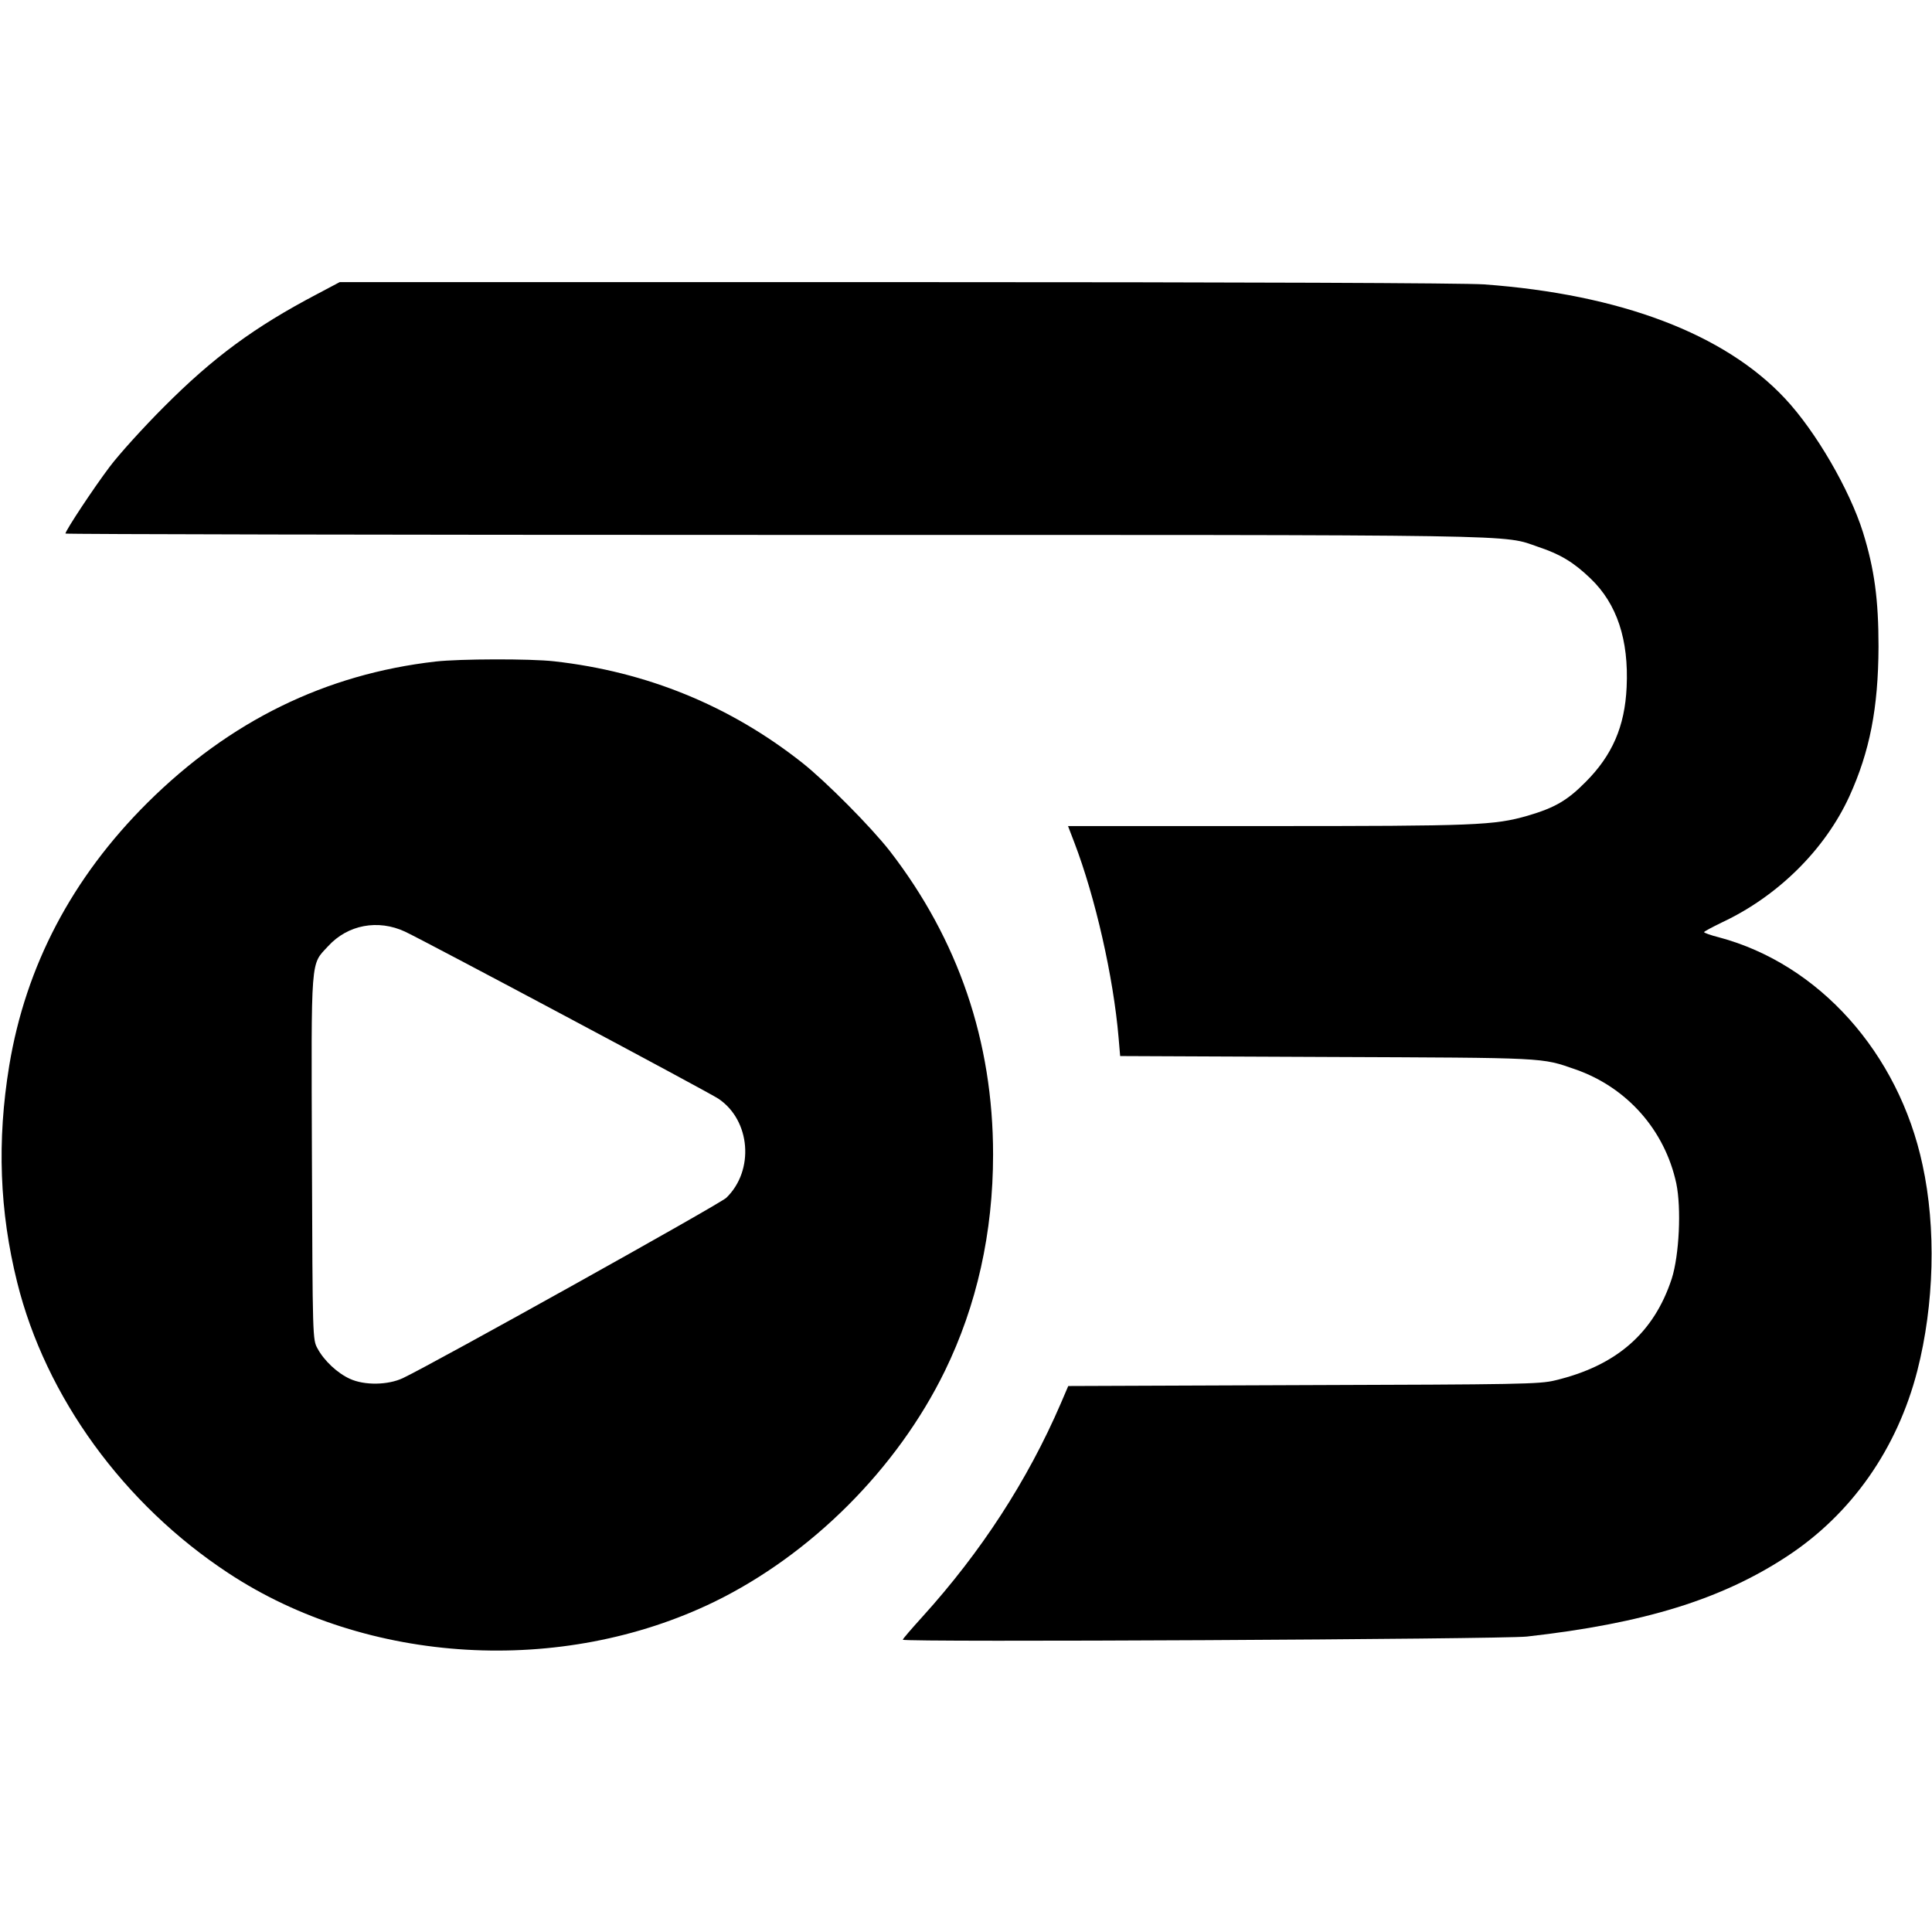 <?xml version="1.0" standalone="no"?>
<!DOCTYPE svg PUBLIC "-//W3C//DTD SVG 20010904//EN"
 "http://www.w3.org/TR/2001/REC-SVG-20010904/DTD/svg10.dtd">
<svg version="1.0" xmlns="http://www.w3.org/2000/svg"
 width="856pt" height="856pt" viewBox="0 0 856 856"
 preserveAspectRatio="xMidYMid meet">
<g transform="translate(0,856) scale(0.1,-0.1)"
fill="#000000" stroke="none">
<path d="M1405 7257 c-278 -146 -460 -280 -680 -501 -89 -89 -196 -207 -239
-264 -71 -94 -196 -283 -196 -296 0 -3 1412 -6 3138 -6 3406 0 3223 3 3390
-54 96 -32 155 -68 229 -139 117 -112 170 -271 160 -482 -8 -174 -64 -302
-182 -420 -81 -82 -137 -114 -256 -149 -150 -43 -227 -46 -1158 -46 l-879 0
28 -73 c93 -243 173 -595 196 -864 l7 -82 916 -4 c983 -4 948 -2 1101 -55 229
-80 396 -269 447 -505 23 -111 13 -318 -20 -422 -79 -241 -245 -386 -517 -451
-69 -17 -159 -18 -1116 -21 l-1041 -4 -33 -77 c-148 -343 -354 -659 -612 -944
-48 -53 -88 -99 -88 -103 0 -12 2657 2 2765 14 518 58 864 165 1155 357 284
187 486 475 575 821 75 293 84 632 23 912 -106 496 -459 890 -902 1008 -36 9
-66 20 -66 23 0 3 36 22 79 43 248 116 457 323 565 559 90 198 128 390 129
663 0 208 -18 343 -69 507 -59 188 -209 447 -345 592 -268 287 -730 462 -1334
506 -89 6 -1046 10 -2605 10 l-2465 0 -100 -53z"/>
<path d="M1930 5629 c-489 -56 -912 -264 -1276 -625 -335 -333 -540 -724 -613
-1165 -55 -334 -43 -647 35 -960 126 -508 472 -984 936 -1289 616 -406 1476
-456 2153 -127 430 210 810 590 1021 1022 142 291 214 614 214 960 0 501 -154
952 -458 1345 -83 106 -281 306 -387 390 -320 253 -689 404 -1100 450 -106 12
-418 11 -525 -1z m-135 -1197 c99 -47 1347 -712 1388 -740 143 -96 160 -318
35 -439 -29 -28 -1296 -734 -1433 -799 -66 -31 -170 -33 -235 -3 -55 25 -114
80 -143 134 -22 40 -22 41 -25 845 -3 905 -7 852 72 938 87 95 221 120 341 64z"/>
</g>
</svg>
